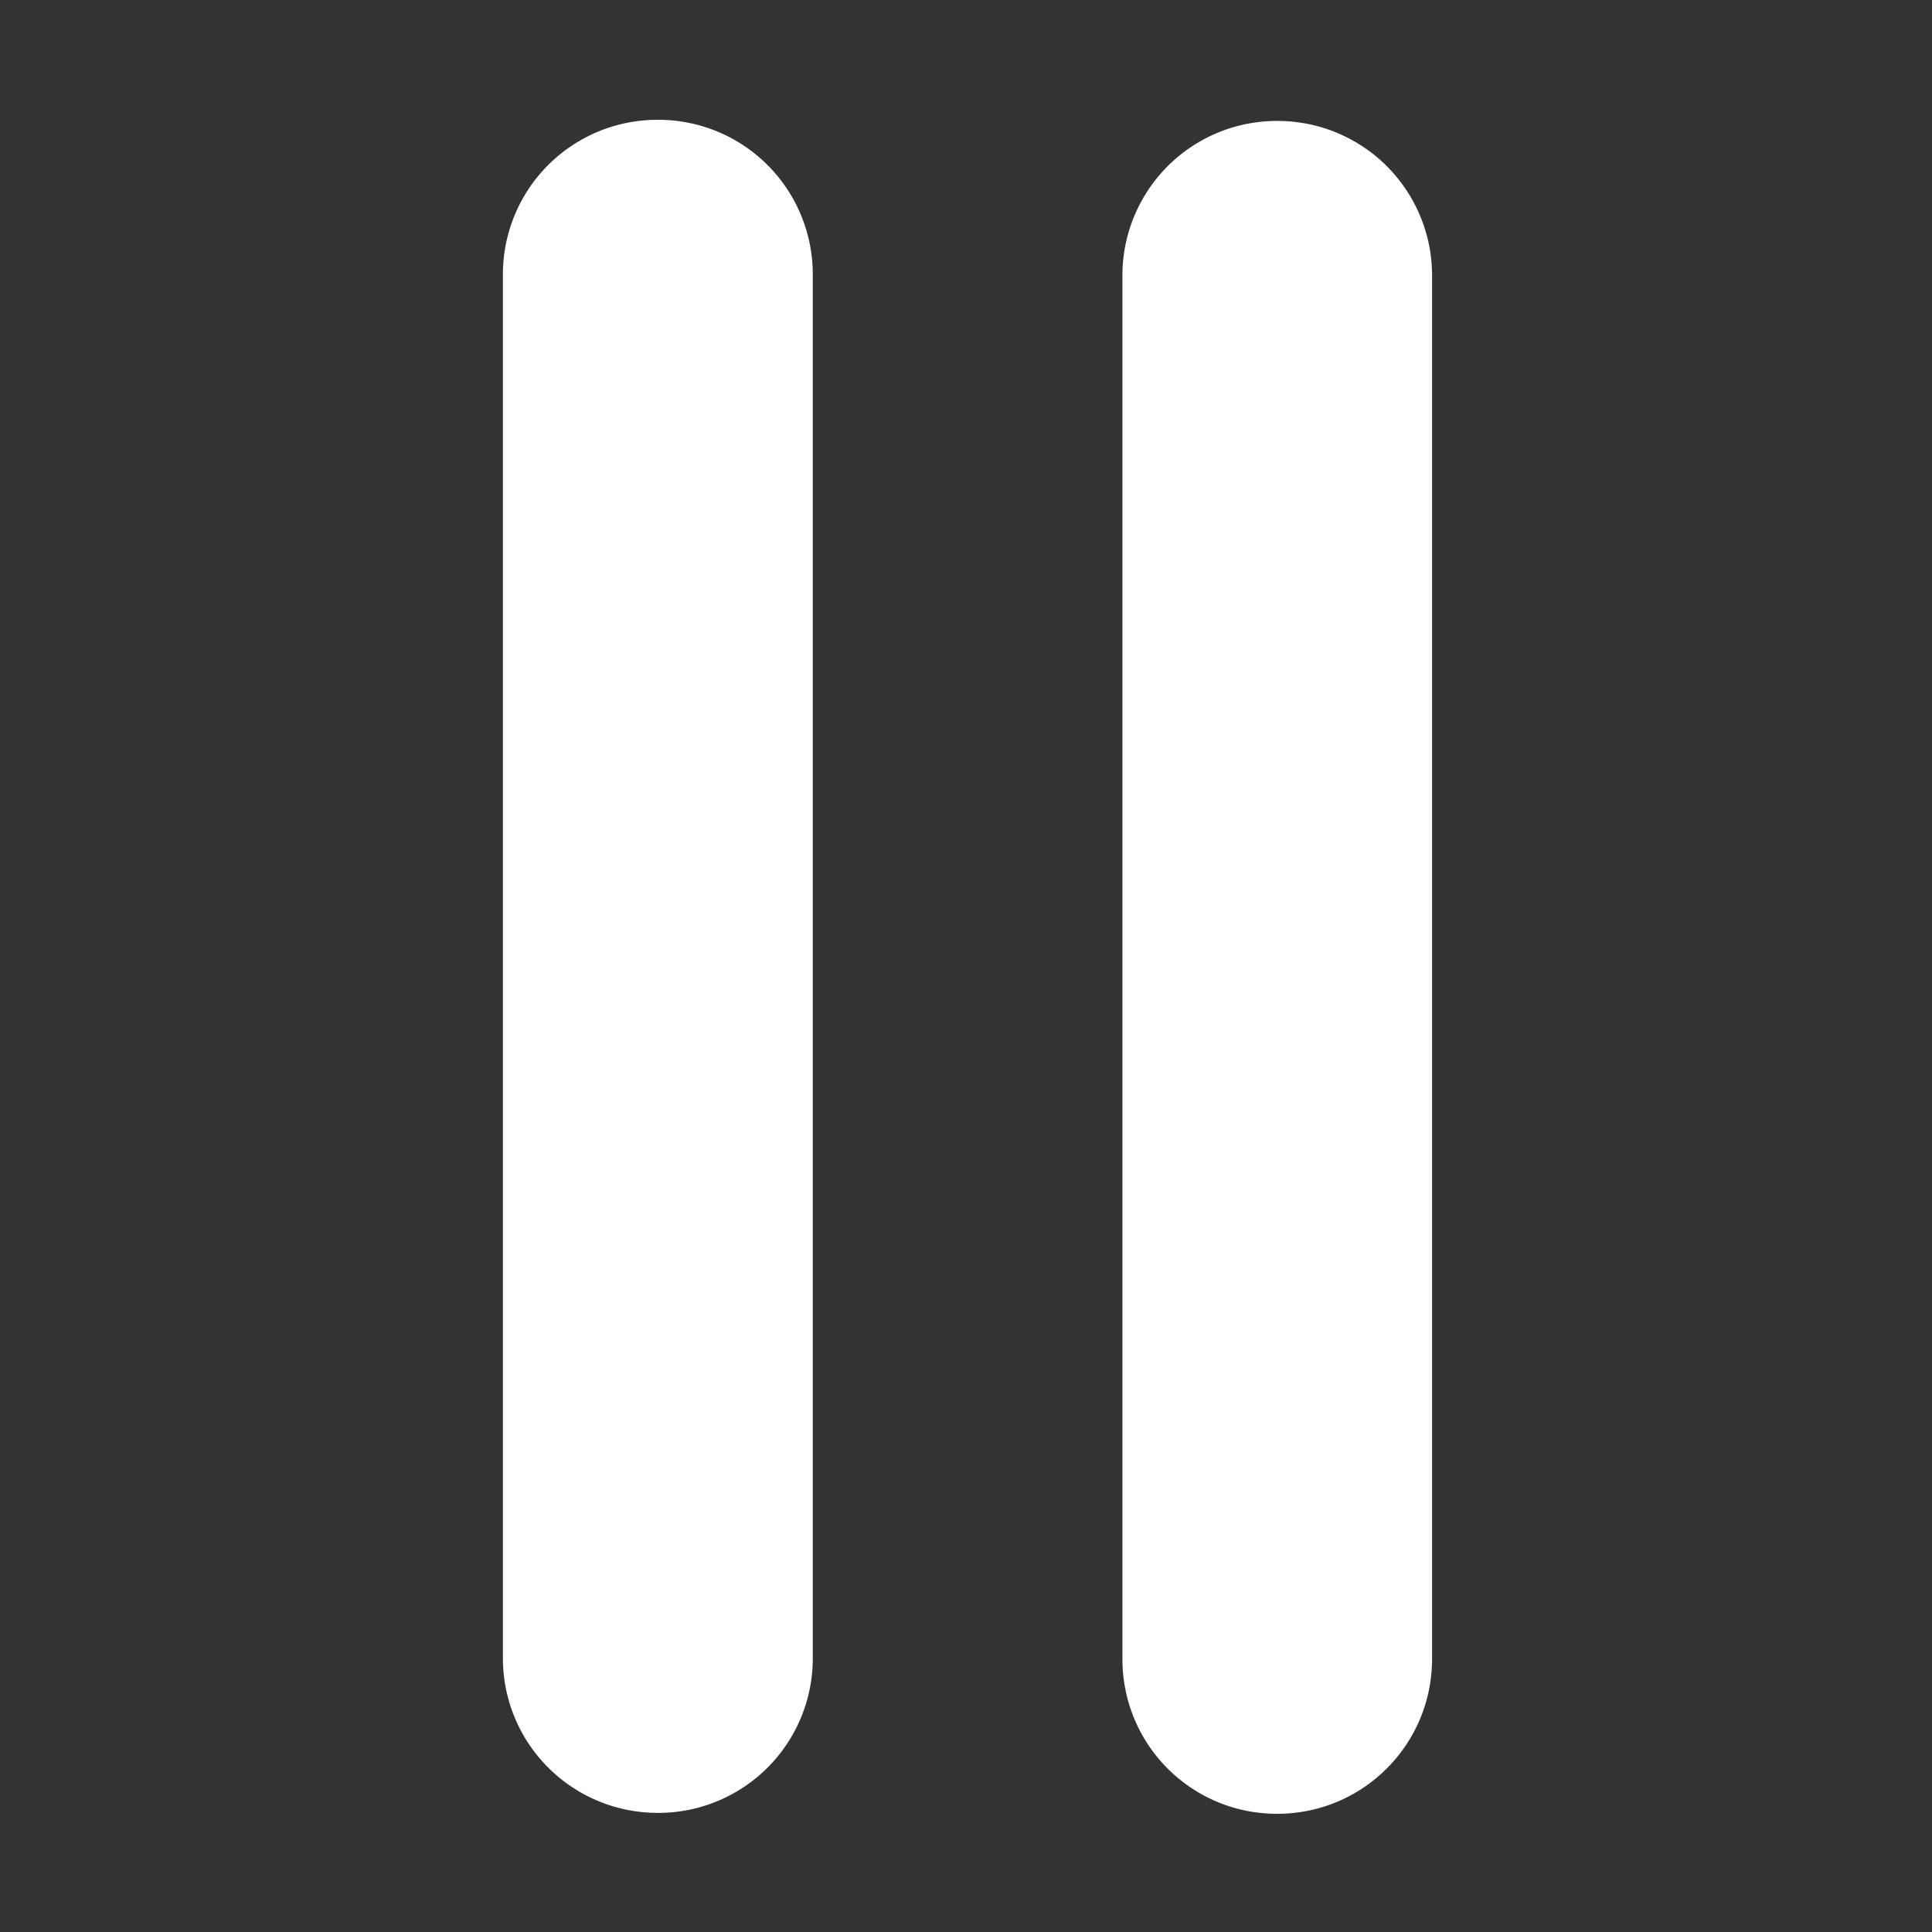 <svg xmlns="http://www.w3.org/2000/svg" version="1.1"
    xmlns:xlink="http://www.w3.org/1999/xlink" width="512" height="512" x="0" y="0" viewBox="0 0 8.467 8.467" style="enable-background:new 0 0 512 512" xml:space="preserve" class="">
    <rect x="0" y="0" width="8.467" height="8.467" fill="#333333" stroke="none"/>
    <g>
        <path d="M2.883.525a.677.677 0 0 0-.679.678v6.063c0 .376.303.679.68.679a.677.677 0 0 0 .678-.679V1.203a.677.677 0 0 0-.679-.678zM5.597.53a.677.677 0 0 0-.678.679V7.27c0 .376.302.679.678.679s.679-.303.679-.679V1.21A.677.677 0 0 0 5.597.53z" paint-order="markers fill stroke" fill="#ffffff" opacity="1" data-original="#000000" class=""></path>
    </g>
</svg>